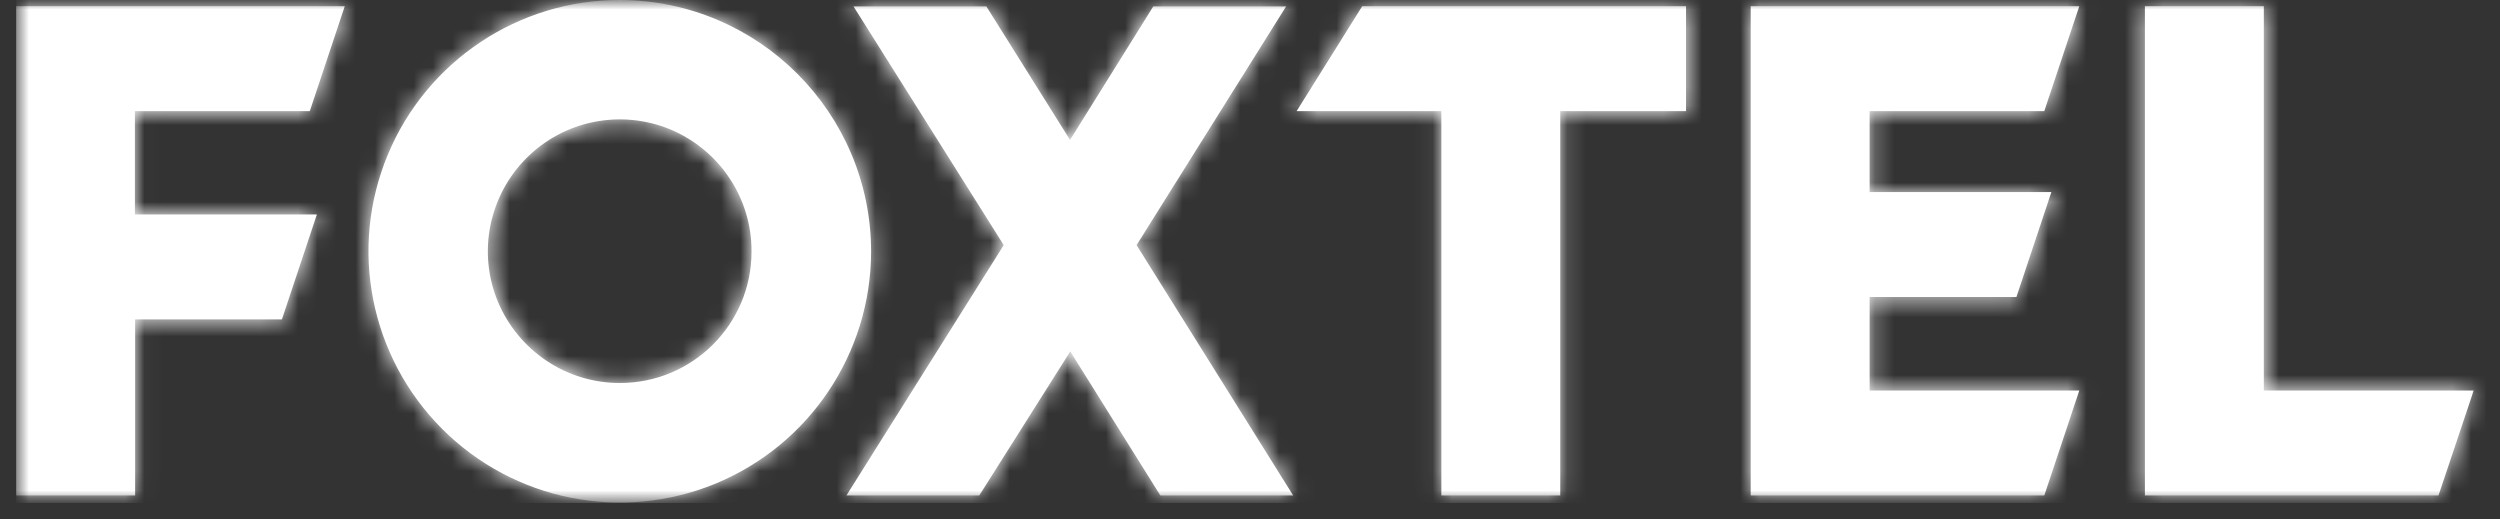 <svg width="130" height="27" viewBox="0 0 130 27" fill="none" xmlns="http://www.w3.org/2000/svg">
<rect x="0" y="0" width="130" height="27" fill="#333333" stroke="none"/>
<g clip-path="url(#clip0_38_768)">
<mask id="mask0_38_768" style="mask-type:luminance" maskUnits="userSpaceOnUse" x="0" y="0" width="130" height="27">
<path d="M129.251 0H0.843V26.157H129.251V0Z" fill="white"/>
</mask>
<g mask="url(#mask0_38_768)">
<path d="M16.109 5.778L17.928 0.321H0.843V25.765H7.026V16.61H14.659L16.478 11.152H7.014V5.778H16.109ZM32.243 3.31591e-05C26.965 -0.012 22.185 3.175 20.164 8.049C18.131 12.924 19.248 18.548 22.982 22.293C26.715 26.038 32.327 27.156 37.213 25.146C42.1 23.125 45.286 18.369 45.298 13.079C45.286 5.873 39.461 0.024 32.243 3.31591e-05ZM32.243 19.915C29.473 19.927 26.965 18.251 25.894 15.694C24.824 13.138 25.419 10.178 27.381 8.216C29.342 6.254 32.291 5.671 34.859 6.73C37.415 7.8 39.092 10.296 39.08 13.079C39.08 16.86 36.013 19.915 32.243 19.915ZM66.878 0.333H59.97L55.642 7.276L51.291 0.333H44.383L52.194 12.746L44.014 25.765H50.922L55.654 18.274L60.339 25.765H67.246L59.102 12.746L66.878 0.333ZM67.425 5.778H74.951V25.765H81.133V5.778H87.673V0.321H70.837L67.425 5.778ZM106.303 5.778L108.123 0.321H91.037V25.765H106.303L108.123 20.307H97.22V15.445H104.853L106.672 9.987H97.22V5.778H106.303ZM117.718 20.307V0.321H111.535V25.765H126.801L128.632 20.307H117.718Z" fill="white"/>
<mask id="mask1_38_768" style="mask-type:alpha" maskUnits="userSpaceOnUse" x="0" y="0" width="129" height="27">
<path fill-rule="evenodd" clip-rule="evenodd" d="M16.109 5.778L17.928 0.321H0.843V25.765H7.026V16.61H14.659L16.478 11.152H7.014V5.778H16.109ZM32.243 3.31591e-05C26.965 -0.012 22.185 3.175 20.164 8.049C18.131 12.924 19.248 18.548 22.982 22.293C26.715 26.038 32.327 27.156 37.213 25.146C42.1 23.125 45.286 18.369 45.298 13.079C45.286 5.873 39.461 0.024 32.243 3.31591e-05ZM32.243 19.915C29.473 19.927 26.965 18.251 25.894 15.694C24.824 13.138 25.419 10.178 27.381 8.216C29.342 6.254 32.291 5.671 34.859 6.73C37.415 7.8 39.092 10.296 39.08 13.079C39.08 16.86 36.013 19.915 32.243 19.915ZM66.878 0.333H59.97L55.642 7.276L51.291 0.333H44.383L52.194 12.746L44.014 25.765H50.922L55.654 18.274L60.339 25.765H67.246L59.102 12.746L66.878 0.333ZM67.425 5.778H74.951V25.765H81.133V5.778H87.673V0.321H70.837L67.425 5.778ZM106.303 5.778L108.123 0.321H91.037V25.765H106.303L108.123 20.307H97.22V15.445H104.853L106.672 9.987H97.22V5.778H106.303ZM117.718 20.307V0.321H111.535V25.765H126.801L128.632 20.307H117.718Z" fill="white"/>
</mask>
<g mask="url(#mask1_38_768)">
<path fill-rule="evenodd" clip-rule="evenodd" d="M0.843 0H129.251V26.157H0.843V0Z" fill="white"/>
</g>
</g>
</g>
<defs>
<clipPath id="clip0_38_768">
<rect width="130" height="26.34" fill="white"/>
</clipPath>
</defs>
</svg>
